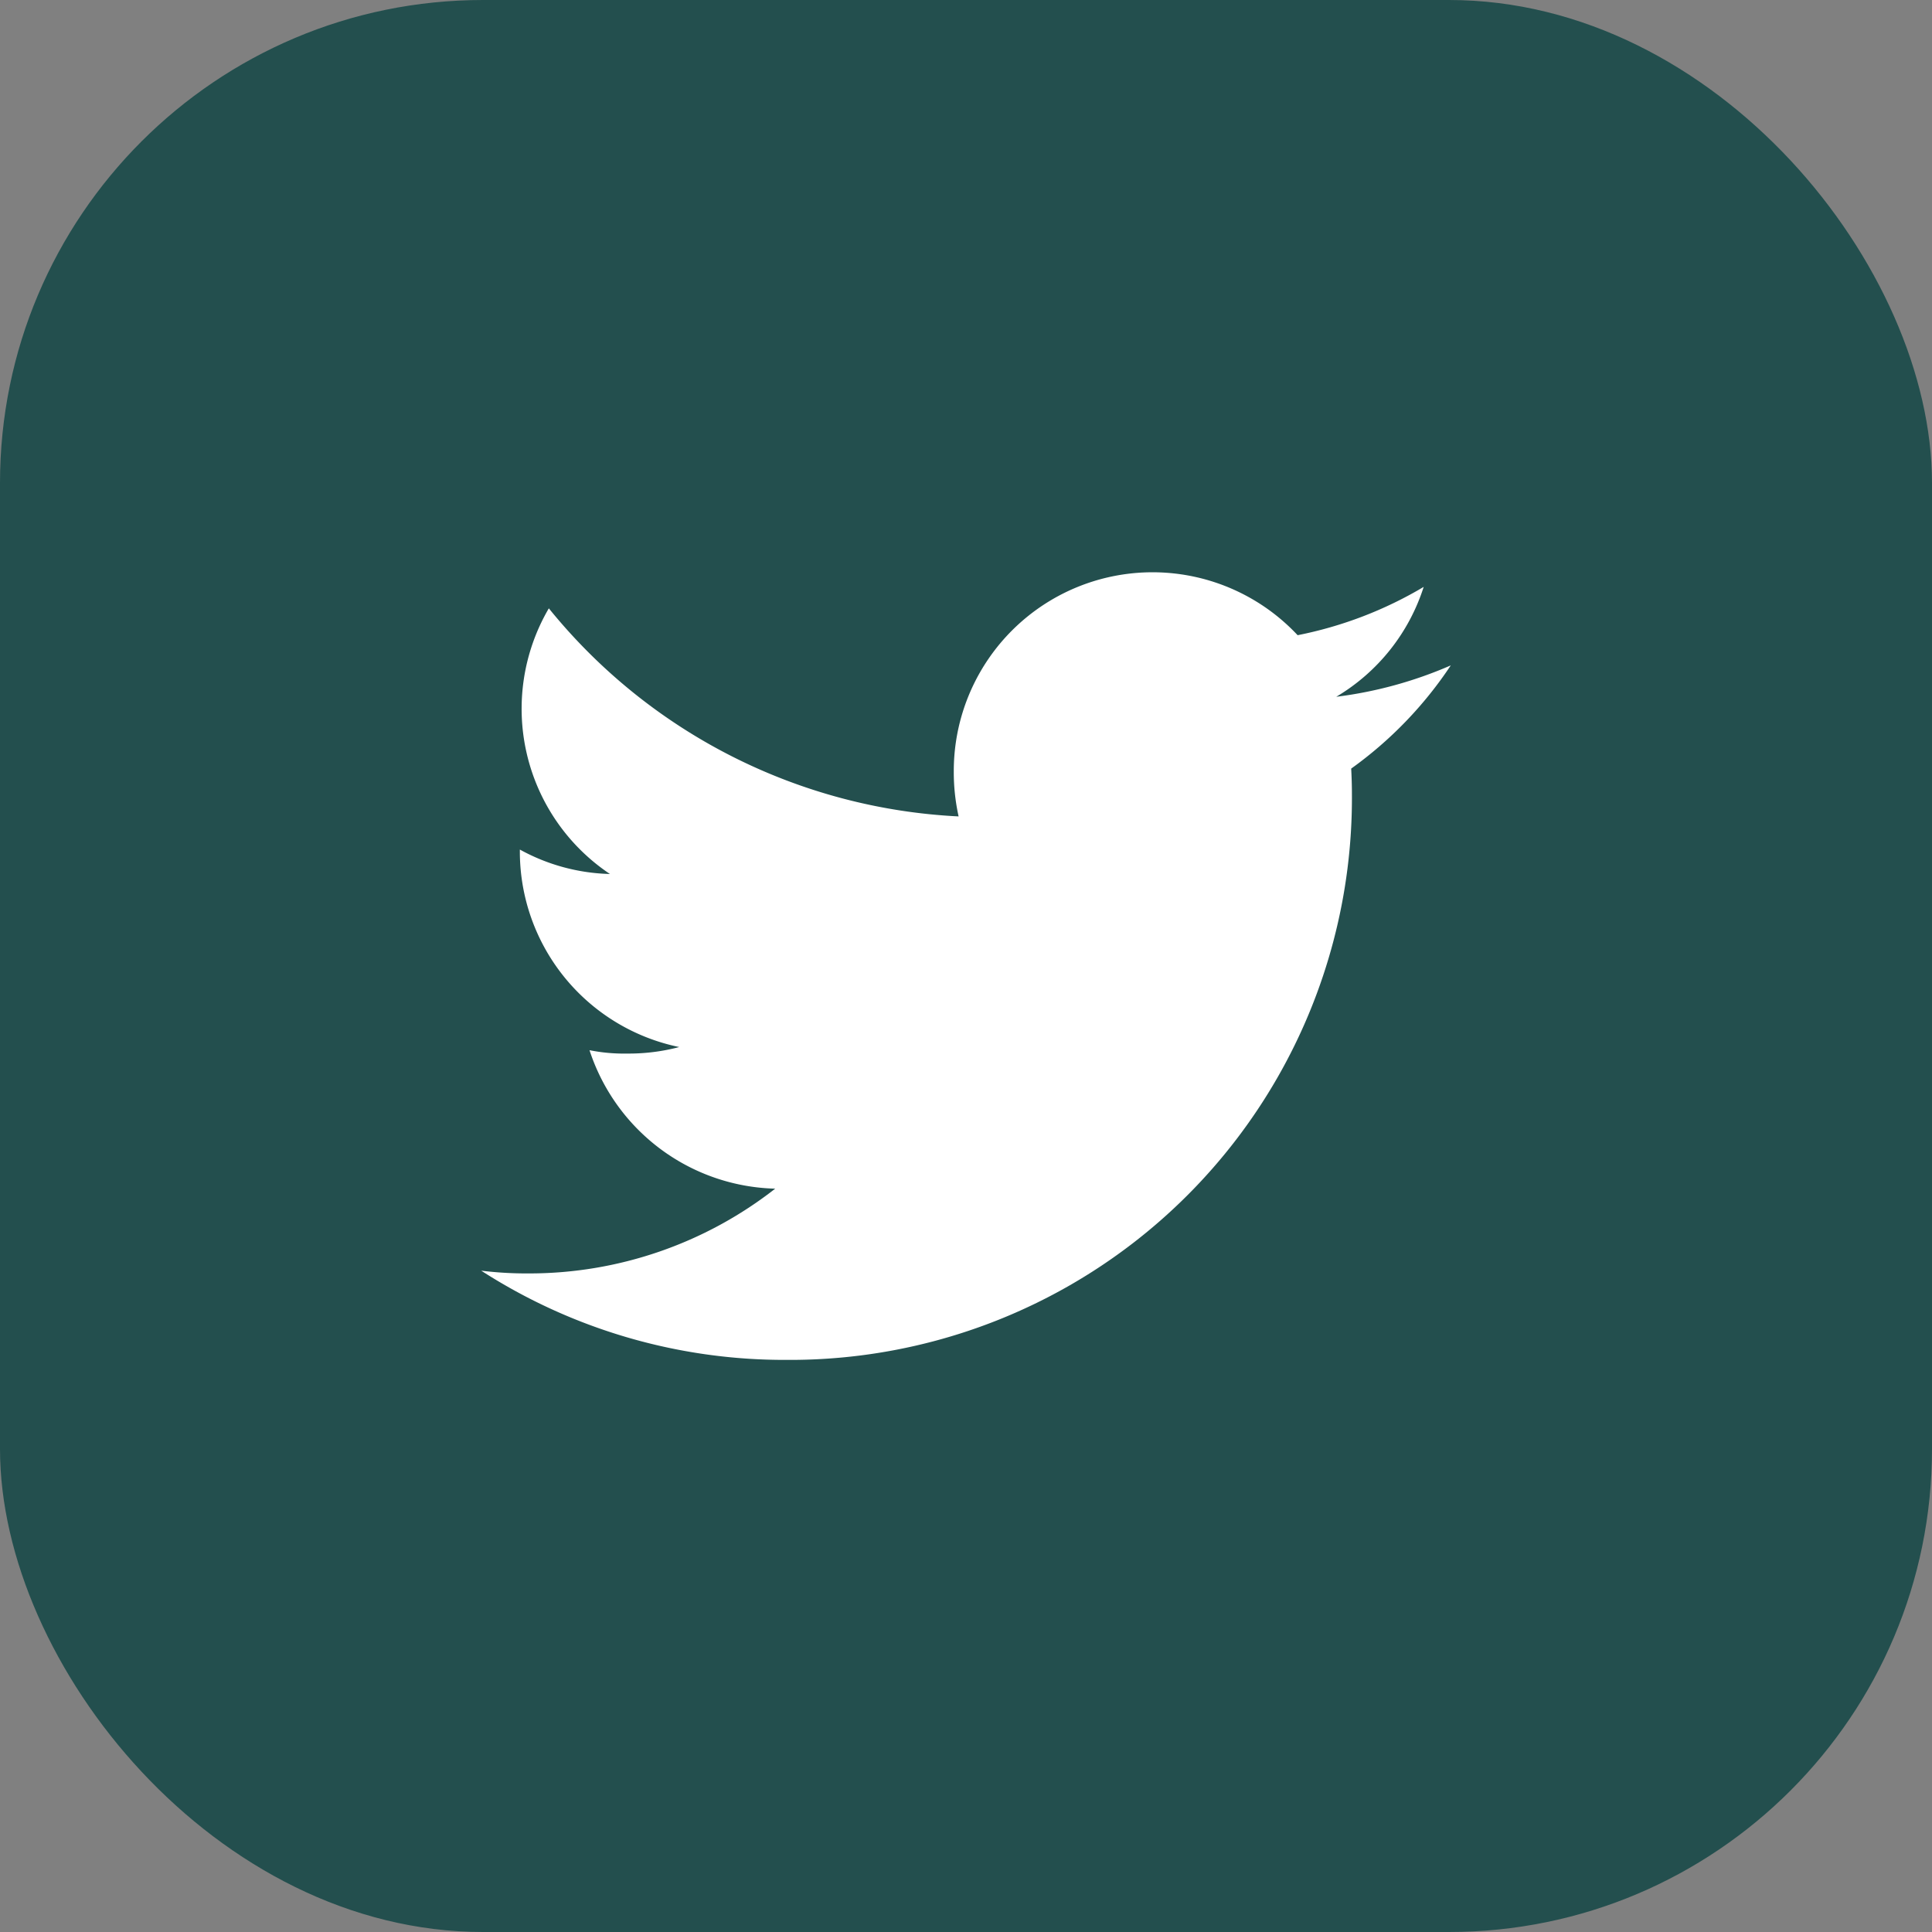 <svg xmlns="http://www.w3.org/2000/svg" width="40" height="40" viewBox="0 0 40 40">
  <rect x="0" y="0" width="40" height="40" fill="#808080" stroke="none"/>
  <g id="twiiter" transform="translate(15247 -3884)">
    <rect id="Rectangle_7050" data-name="Rectangle 7050" width="40" height="40" rx="10" transform="translate(-15247 3884)" fill="#234F4E"/>
    <path id="Path_2442" data-name="Path 2442" d="M20.074,49.931a8.58,8.58,0,0,1-2.371.65,4.092,4.092,0,0,0,1.81-2.275,8.224,8.224,0,0,1-2.61,1,4.115,4.115,0,0,0-7.119,2.814,4.238,4.238,0,0,0,.1.938A11.649,11.649,0,0,1,1.4,48.75a4.116,4.116,0,0,0,1.265,5.5A4.064,4.064,0,0,1,.8,53.744v.045a4.134,4.134,0,0,0,3.3,4.044,4.108,4.108,0,0,1-1.079.135,3.639,3.639,0,0,1-.779-.07,4.155,4.155,0,0,0,3.845,2.867,8.269,8.269,0,0,1-5.1,1.755A7.709,7.709,0,0,1,0,62.463,11.586,11.586,0,0,0,6.313,64.31,11.633,11.633,0,0,0,18.027,52.6c0-.182-.006-.358-.015-.532A8.21,8.21,0,0,0,20.074,49.931Z" transform="translate(-15237.037 3847.845)" fill="#fff"/>
  </g>
</svg>
